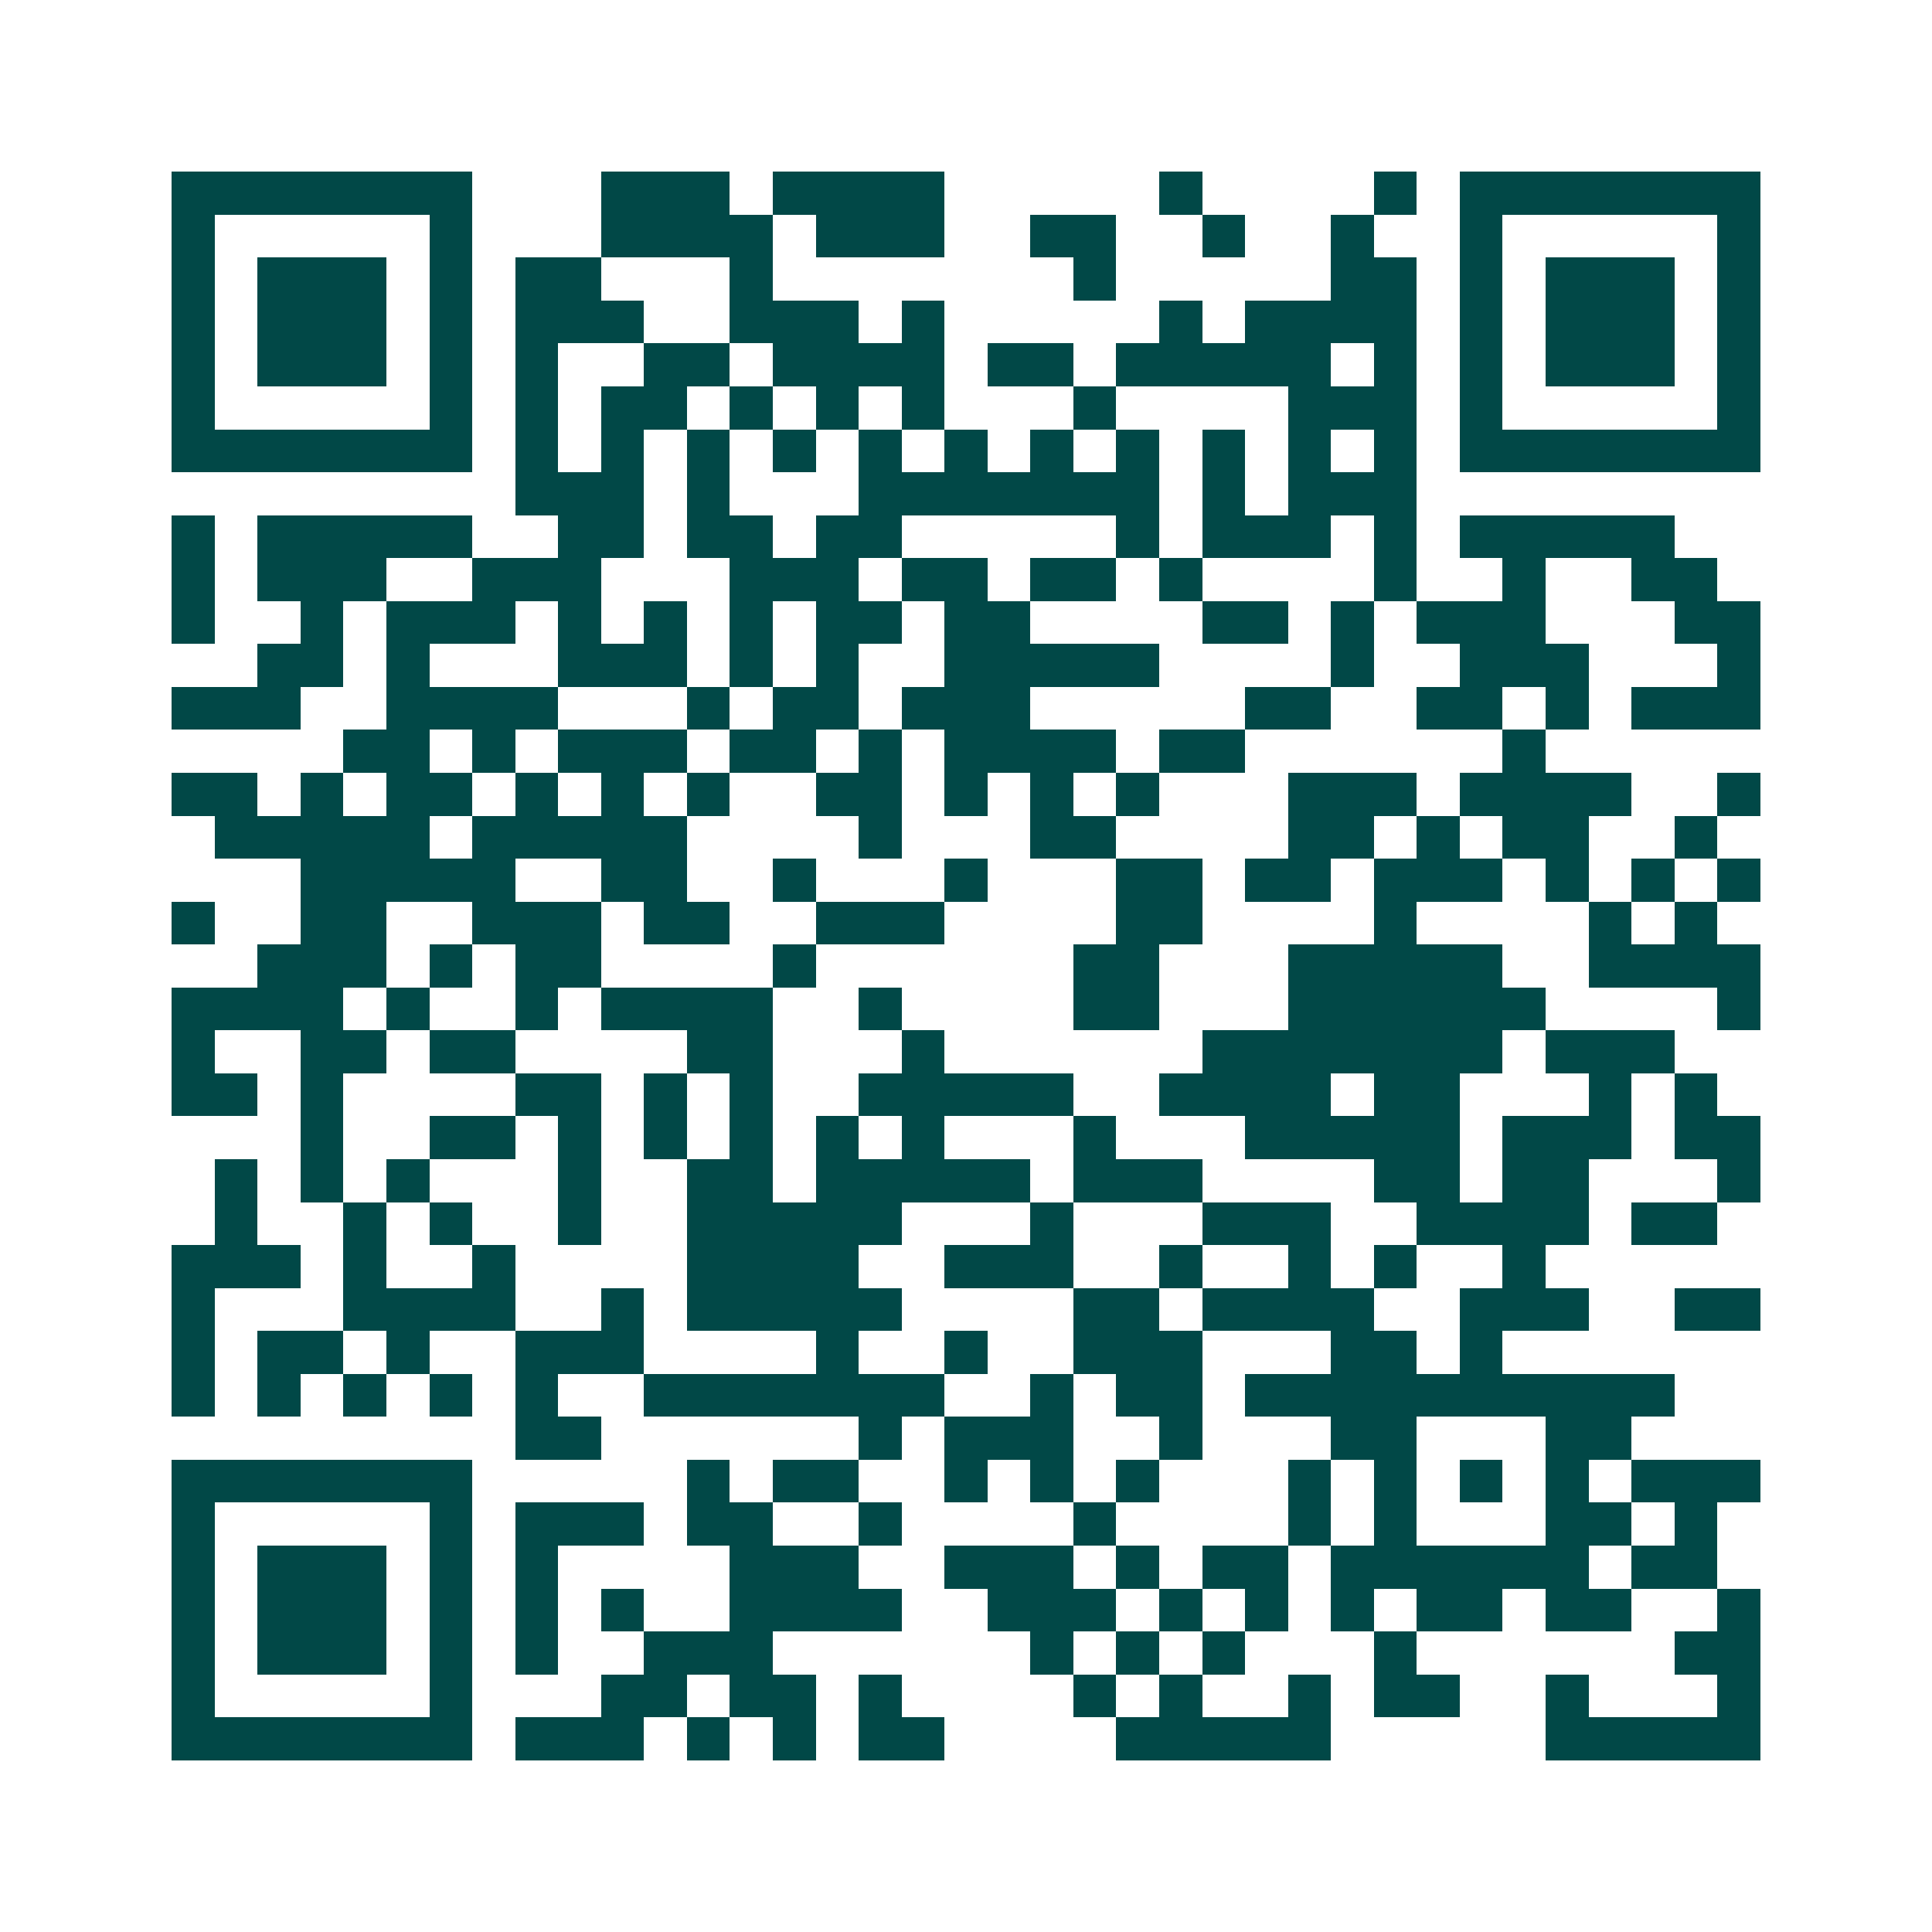 <svg xmlns="http://www.w3.org/2000/svg" width="200" height="200" viewBox="0 0 45 45" shape-rendering="crispEdges"><path fill="#ffffff" d="M0 0h45v45H0z"/><path stroke="#014847" d="M4 4.5h7m3 0h3m1 0h4m5 0h1m4 0h1m1 0h7M4 5.5h1m5 0h1m3 0h4m1 0h3m2 0h2m2 0h1m2 0h1m2 0h1m5 0h1M4 6.5h1m1 0h3m1 0h1m1 0h2m3 0h1m7 0h1m5 0h2m1 0h1m1 0h3m1 0h1M4 7.5h1m1 0h3m1 0h1m1 0h3m2 0h3m1 0h1m5 0h1m1 0h4m1 0h1m1 0h3m1 0h1M4 8.5h1m1 0h3m1 0h1m1 0h1m2 0h2m1 0h4m1 0h2m1 0h5m1 0h1m1 0h1m1 0h3m1 0h1M4 9.5h1m5 0h1m1 0h1m1 0h2m1 0h1m1 0h1m1 0h1m3 0h1m4 0h3m1 0h1m5 0h1M4 10.5h7m1 0h1m1 0h1m1 0h1m1 0h1m1 0h1m1 0h1m1 0h1m1 0h1m1 0h1m1 0h1m1 0h1m1 0h7M12 11.5h3m1 0h1m3 0h7m1 0h1m1 0h3M4 12.5h1m1 0h5m2 0h2m1 0h2m1 0h2m5 0h1m1 0h3m1 0h1m1 0h5M4 13.5h1m1 0h3m2 0h3m3 0h3m1 0h2m1 0h2m1 0h1m4 0h1m2 0h1m2 0h2M4 14.5h1m2 0h1m1 0h3m1 0h1m1 0h1m1 0h1m1 0h2m1 0h2m4 0h2m1 0h1m1 0h3m3 0h2M6 15.5h2m1 0h1m3 0h3m1 0h1m1 0h1m2 0h5m4 0h1m2 0h3m3 0h1M4 16.5h3m2 0h4m3 0h1m1 0h2m1 0h3m5 0h2m2 0h2m1 0h1m1 0h3M8 17.5h2m1 0h1m1 0h3m1 0h2m1 0h1m1 0h4m1 0h2m6 0h1M4 18.5h2m1 0h1m1 0h2m1 0h1m1 0h1m1 0h1m2 0h2m1 0h1m1 0h1m1 0h1m3 0h3m1 0h4m2 0h1M5 19.5h5m1 0h5m4 0h1m3 0h2m4 0h2m1 0h1m1 0h2m2 0h1M7 20.5h5m2 0h2m2 0h1m3 0h1m3 0h2m1 0h2m1 0h3m1 0h1m1 0h1m1 0h1M4 21.5h1m2 0h2m2 0h3m1 0h2m2 0h3m4 0h2m4 0h1m4 0h1m1 0h1M6 22.5h3m1 0h1m1 0h2m4 0h1m6 0h2m3 0h5m2 0h4M4 23.5h4m1 0h1m2 0h1m1 0h4m2 0h1m4 0h2m3 0h6m4 0h1M4 24.5h1m2 0h2m1 0h2m4 0h2m3 0h1m6 0h7m1 0h3M4 25.5h2m1 0h1m4 0h2m1 0h1m1 0h1m2 0h5m2 0h4m1 0h2m3 0h1m1 0h1M7 26.5h1m2 0h2m1 0h1m1 0h1m1 0h1m1 0h1m1 0h1m3 0h1m3 0h5m1 0h3m1 0h2M5 27.5h1m1 0h1m1 0h1m3 0h1m2 0h2m1 0h5m1 0h3m4 0h2m1 0h2m3 0h1M5 28.5h1m2 0h1m1 0h1m2 0h1m2 0h5m3 0h1m3 0h3m2 0h4m1 0h2M4 29.5h3m1 0h1m2 0h1m4 0h4m2 0h3m2 0h1m2 0h1m1 0h1m2 0h1M4 30.5h1m3 0h4m2 0h1m1 0h5m4 0h2m1 0h4m2 0h3m2 0h2M4 31.5h1m1 0h2m1 0h1m2 0h3m4 0h1m2 0h1m2 0h3m3 0h2m1 0h1M4 32.5h1m1 0h1m1 0h1m1 0h1m1 0h1m2 0h7m2 0h1m1 0h2m1 0h10M12 33.5h2m6 0h1m1 0h3m2 0h1m3 0h2m3 0h2M4 34.5h7m5 0h1m1 0h2m2 0h1m1 0h1m1 0h1m3 0h1m1 0h1m1 0h1m1 0h1m1 0h3M4 35.5h1m5 0h1m1 0h3m1 0h2m2 0h1m4 0h1m4 0h1m1 0h1m3 0h2m1 0h1M4 36.5h1m1 0h3m1 0h1m1 0h1m4 0h3m2 0h3m1 0h1m1 0h2m1 0h6m1 0h2M4 37.5h1m1 0h3m1 0h1m1 0h1m1 0h1m2 0h4m2 0h3m1 0h1m1 0h1m1 0h1m1 0h2m1 0h2m2 0h1M4 38.5h1m1 0h3m1 0h1m1 0h1m2 0h3m6 0h1m1 0h1m1 0h1m3 0h1m6 0h2M4 39.5h1m5 0h1m3 0h2m1 0h2m1 0h1m4 0h1m1 0h1m2 0h1m1 0h2m2 0h1m3 0h1M4 40.5h7m1 0h3m1 0h1m1 0h1m1 0h2m4 0h5m5 0h5"/></svg>
